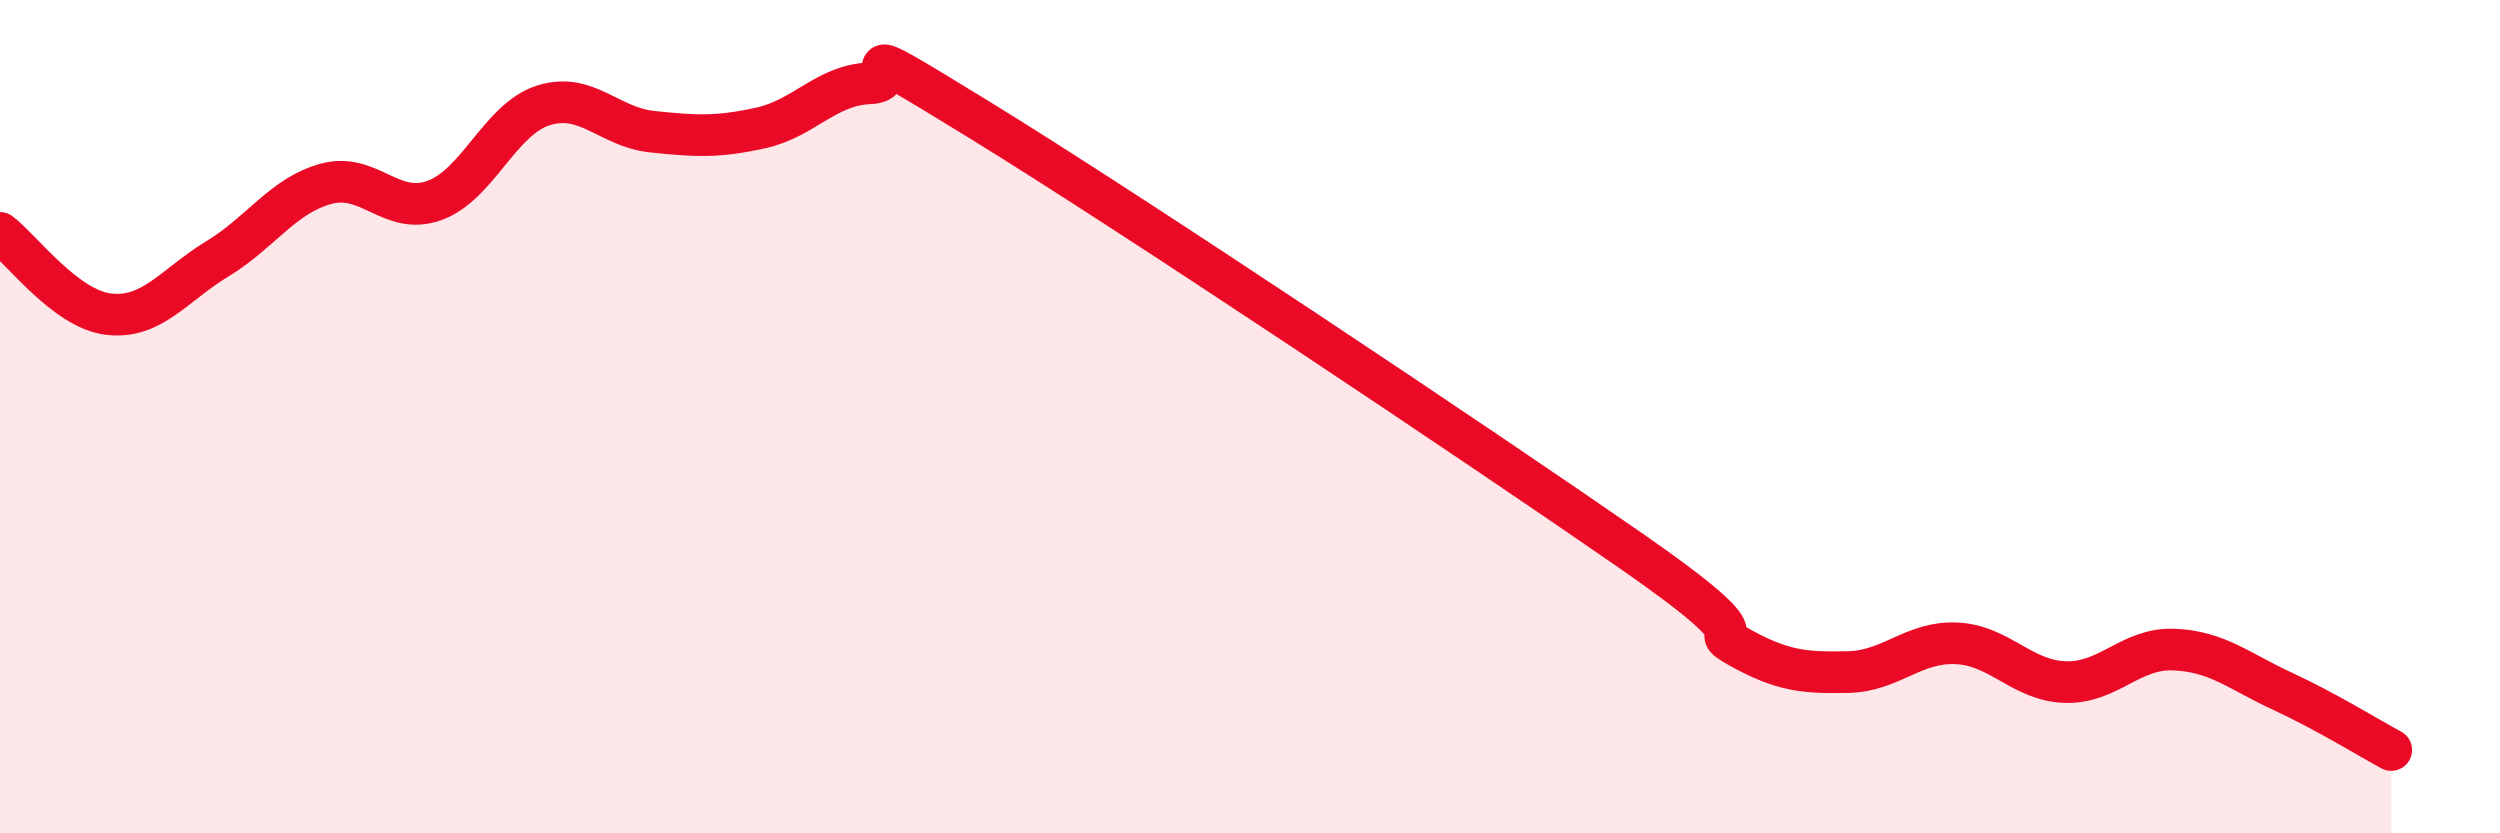 
    <svg width="60" height="20" viewBox="0 0 60 20" xmlns="http://www.w3.org/2000/svg">
      <path
        d="M 0,5.59 C 0.52,5.98 1.57,7.42 2.61,7.54 C 3.65,7.66 4.18,6.84 5.22,6.21 C 6.26,5.58 6.79,4.69 7.83,4.41 C 8.87,4.13 9.39,5.19 10.43,4.81 C 11.47,4.43 12,2.86 13.04,2.53 C 14.08,2.2 14.61,3.05 15.65,3.16 C 16.69,3.27 17.22,3.3 18.26,3.07 C 19.3,2.84 19.83,2.04 20.87,2 C 21.91,1.96 19.83,0.62 23.48,2.86 C 27.13,5.1 35.48,10.68 39.13,13.21 C 42.78,15.74 40.7,14.95 41.74,15.53 C 42.78,16.11 43.31,16.15 44.35,16.13 C 45.39,16.11 45.92,15.39 46.96,15.44 C 48,15.49 48.53,16.34 49.57,16.37 C 50.61,16.4 51.13,15.55 52.17,15.59 C 53.21,15.63 53.74,16.11 54.78,16.59 C 55.82,17.07 56.87,17.72 57.39,18L57.39 20L0 20Z"
        fill="#EB0A25"
        opacity="0.1"
        stroke-linecap="round"
        stroke-linejoin="round"
      />
      <path
        d="M 0,5.59 C 0.52,5.98 1.57,7.42 2.61,7.54 C 3.65,7.66 4.18,6.84 5.22,6.21 C 6.26,5.58 6.79,4.69 7.83,4.41 C 8.87,4.13 9.39,5.19 10.43,4.81 C 11.47,4.43 12,2.86 13.04,2.53 C 14.08,2.2 14.61,3.05 15.65,3.16 C 16.69,3.27 17.22,3.3 18.26,3.07 C 19.3,2.84 19.83,2.04 20.87,2 C 21.91,1.96 19.83,0.62 23.48,2.86 C 27.13,5.1 35.48,10.68 39.13,13.21 C 42.78,15.74 40.7,14.95 41.74,15.53 C 42.78,16.11 43.31,16.15 44.35,16.13 C 45.39,16.11 45.92,15.39 46.96,15.44 C 48,15.49 48.53,16.34 49.57,16.37 C 50.61,16.4 51.13,15.55 52.17,15.59 C 53.21,15.63 53.74,16.11 54.78,16.59 C 55.82,17.07 56.87,17.72 57.39,18"
        stroke="#EB0A25"
        stroke-width="1"
        fill="none"
        stroke-linecap="round"
        stroke-linejoin="round"
      />
    </svg>
  